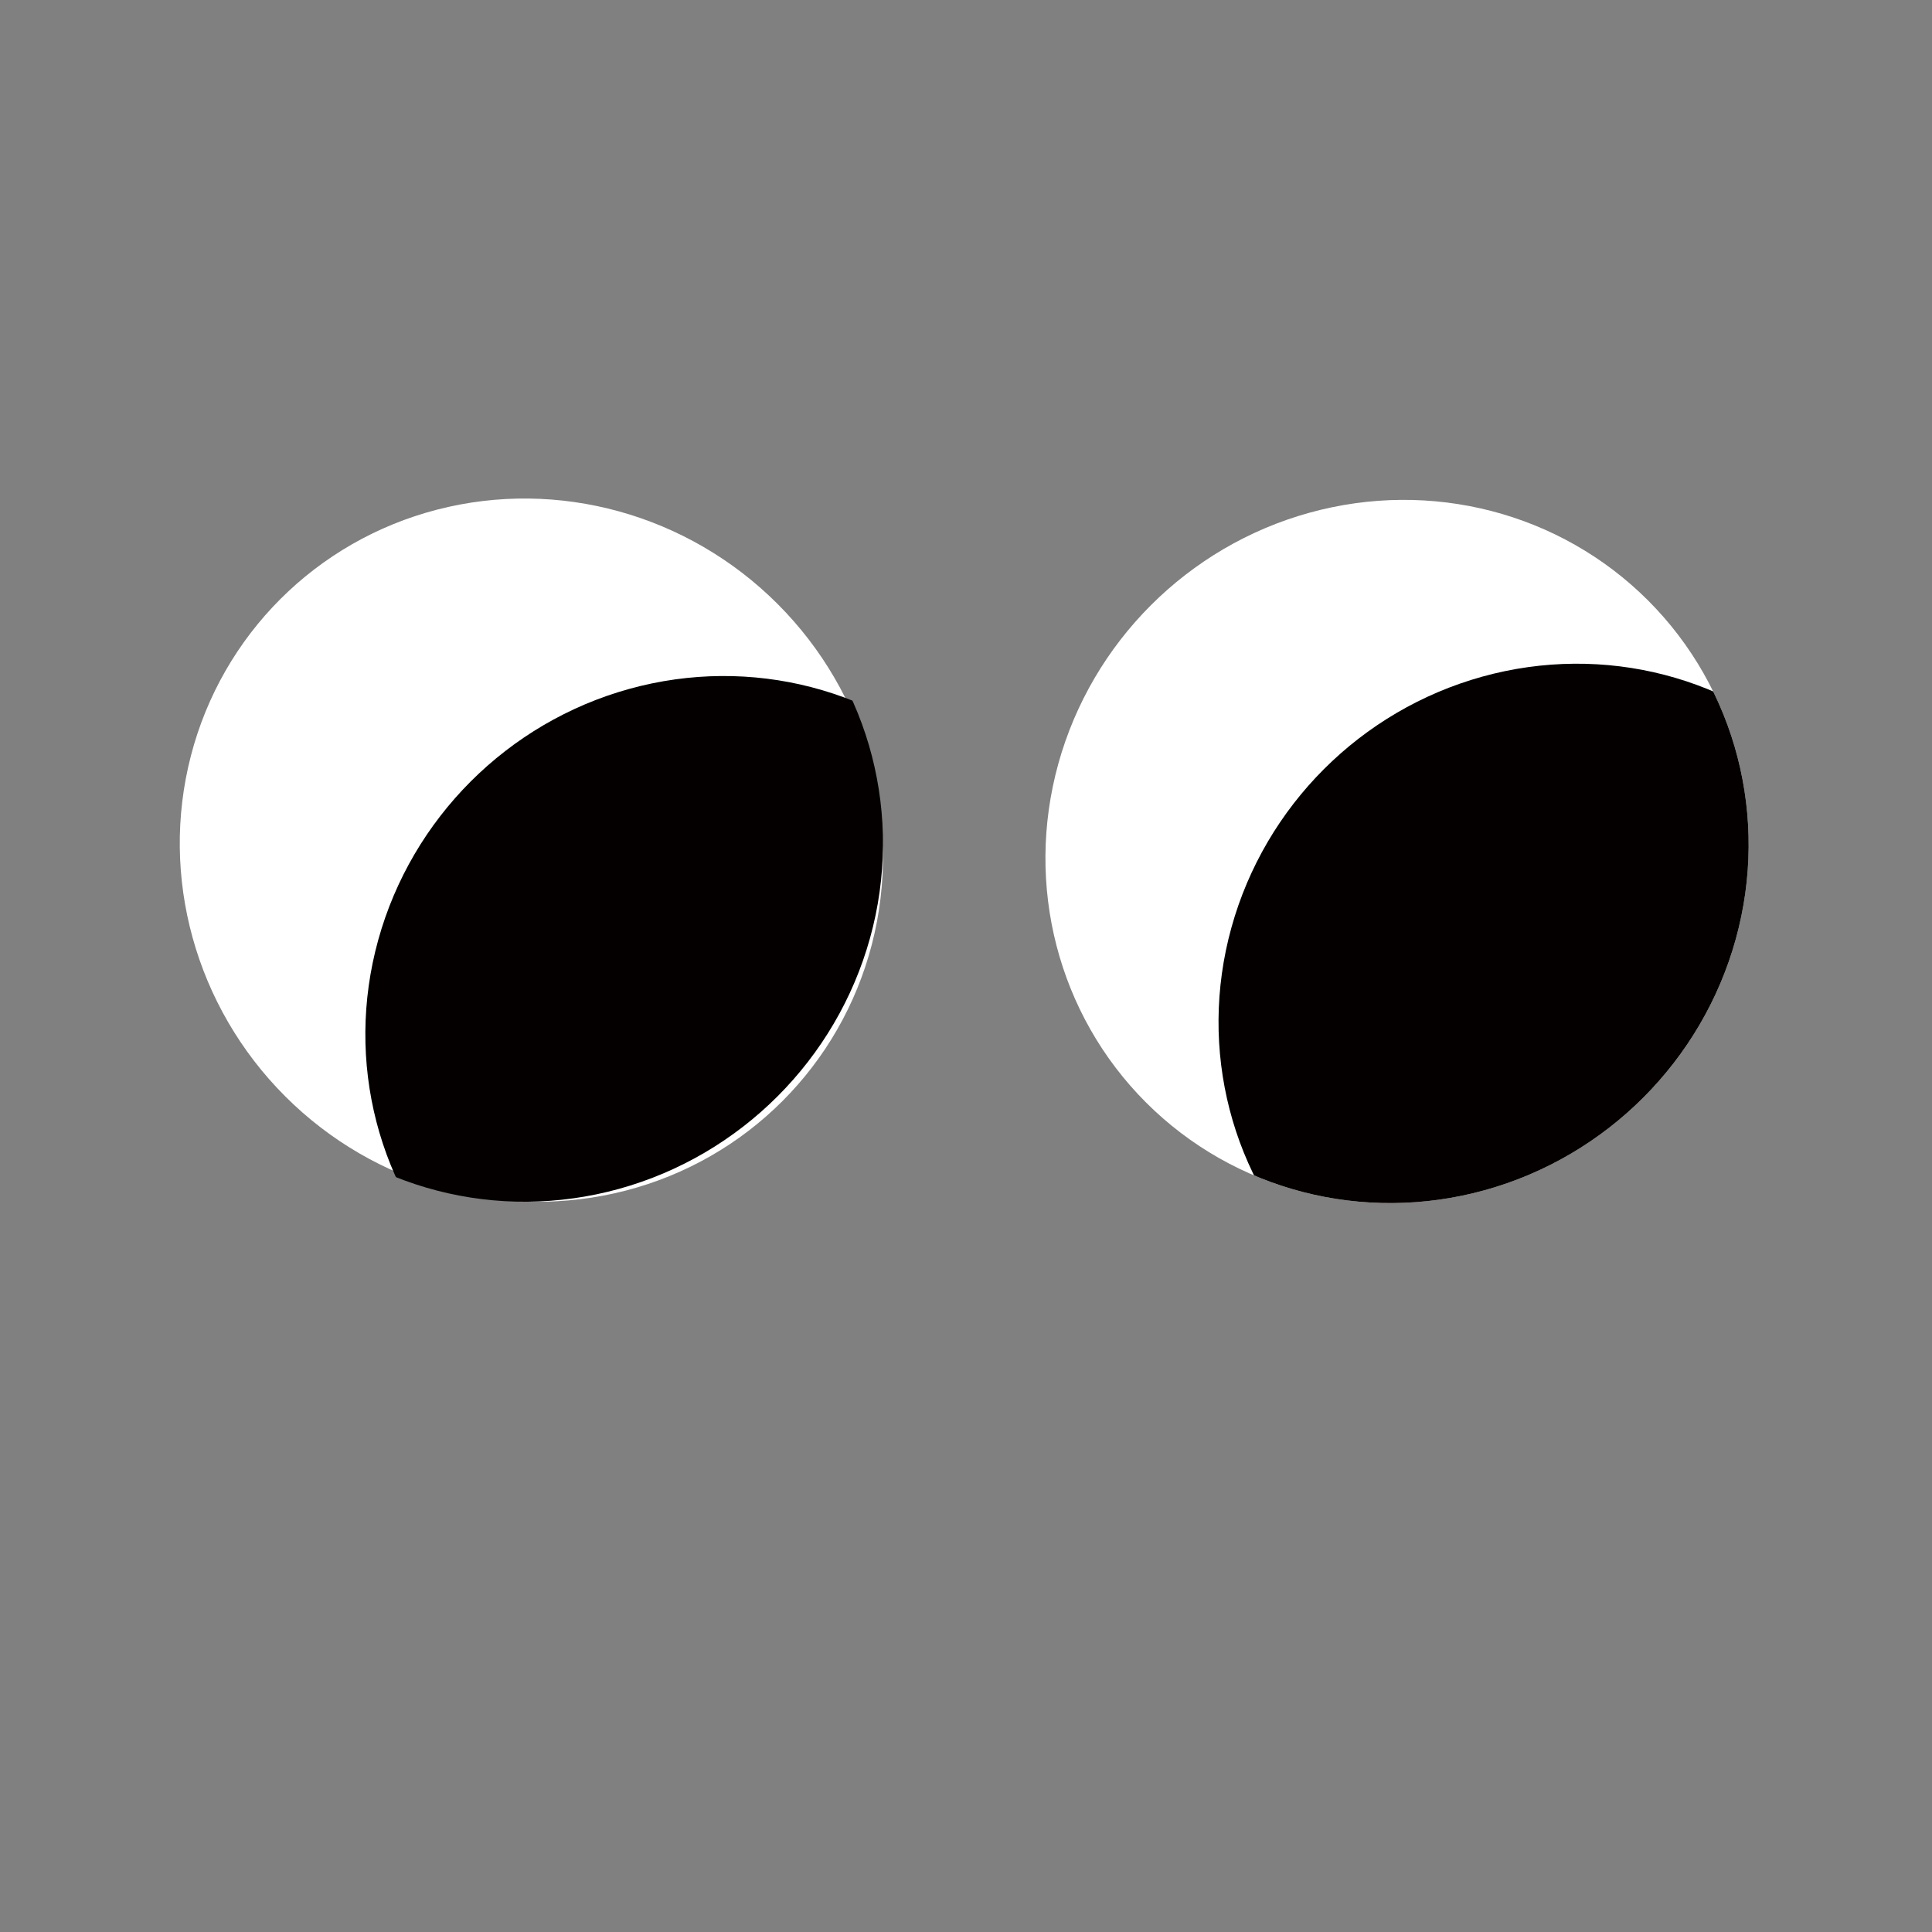<?xml version="1.0" encoding="UTF-8"?>
<svg id="_레이어_1" data-name="레이어 1" xmlns="http://www.w3.org/2000/svg" version="1.1" xmlns:xlink="http://www.w3.org/1999/xlink" viewBox="0 0 28.3 28.3">
  <rect x="0" y="0" width="28.3" height="28.3" fill="#808080" stroke="none"/>
  <defs>
    <style>
      .cls-1 {
        fill: none;
      }

      .cls-1, .cls-2, .cls-3 {
        stroke-width: 0px;
      }

      .cls-4 {
        clip-path: url(#clippath-1);
      }

      .cls-5 {
        clip-path: url(#clippath);
      }

      .cls-2 {
        fill: #fff;
      }

      .cls-3 {
        fill: #040000;
      }
    </style>
    <clipPath id="clippath">
      <ellipse class="cls-1" cx="7.8" cy="12.4" rx="5.2" ry="5.1" transform="translate(-6.5 9.2) rotate(-45)"/>
    </clipPath>
    <clipPath id="clippath-1">
      <ellipse class="cls-1" cx="20.5" cy="12.4" rx="5.2" ry="5.1" transform="translate(-2.8 18.2) rotate(-45)"/>
    </clipPath>
  </defs>
  <ellipse class="cls-2" cx="7.8" cy="12.4" rx="5.1" ry="5.2" transform="translate(-6.5 9.2) rotate(-45)"/>
  <ellipse class="cls-2" cx="20.5" cy="12.4" rx="5.2" ry="5.1" transform="translate(-2.8 18.2) rotate(-45)"/>
  <g class="cls-5">
    <ellipse class="cls-3" cx="10.5" cy="15.1" rx="5.2" ry="5.1" transform="translate(-7.6 11.8) rotate(-45)"/>
  </g>
  <g class="cls-4">
    <ellipse class="cls-3" cx="23" cy="14.9" rx="5.2" ry="5.1" transform="translate(-3.8 20.6) rotate(-45)"/>
  </g>
</svg>